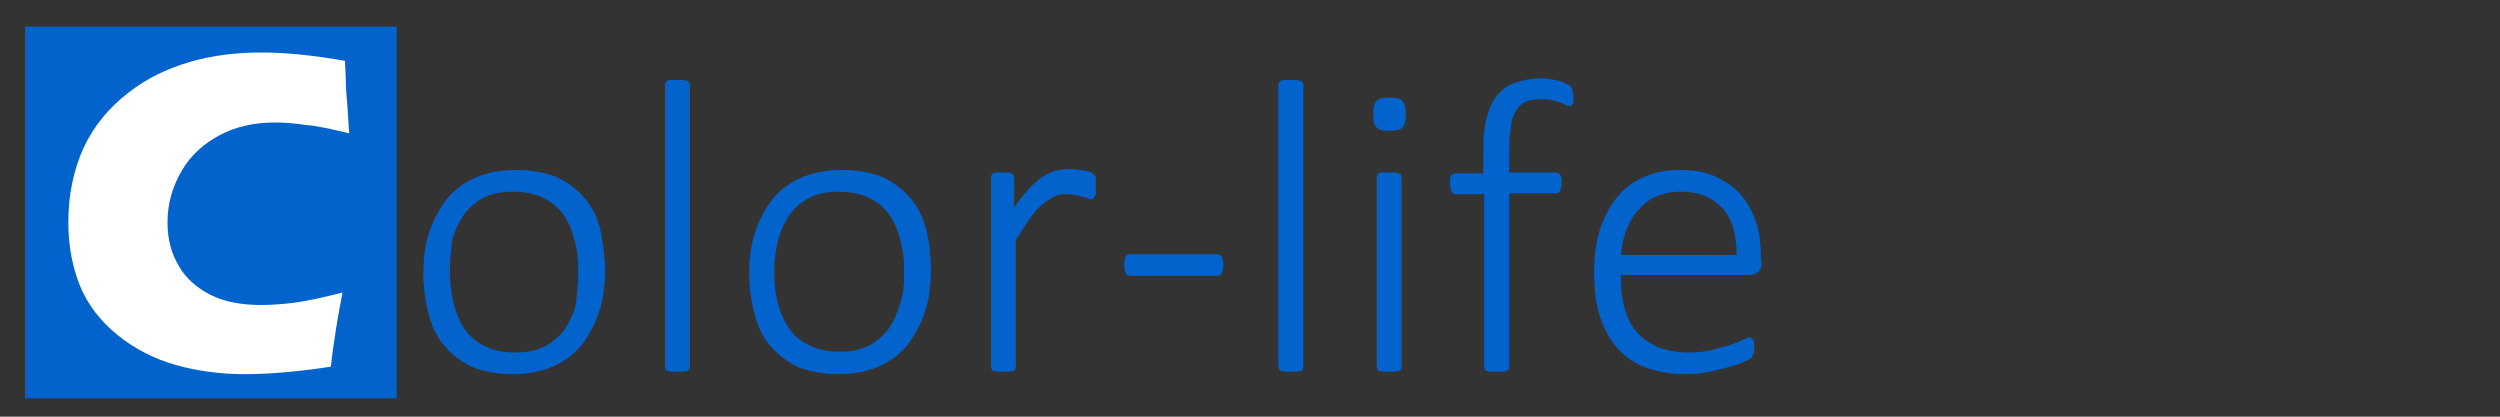 <?xml version="1.0" encoding="utf-8"?>
<!-- Generator: Adobe Illustrator 24.0.0, SVG Export Plug-In . SVG Version: 6.00 Build 0)  -->
<svg version="1.1" id="图层_1" xmlns="http://www.w3.org/2000/svg" xmlns:xlink="http://www.w3.org/1999/xlink" x="0px" y="0px"
	 viewBox="0 0 300 50" style="enable-background:new 0 0 300 50;" xml:space="preserve">
<rect x="0" y="0" width="300" height="50" fill="#333333" stroke="none"/>
<style type="text/css">
	.st0{fill:#0363CD;}
	.st1{fill:#FFFFFF;}
</style>
<rect x="3" y="3.2" class="st0" width="44.6" height="44.6"/>
<g>
	<path class="st1" d="M41.1,35.1c-0.2,1.1-0.5,2.6-0.8,4.5c-0.3,1.9-0.5,3.4-0.6,4.4c-3.9,0.6-7.4,0.9-10.4,0.9
		c-2.9,0-5.7-0.4-8.2-1.1c-2.5-0.7-4.9-1.9-7-3.6c-2.1-1.7-3.6-3.7-4.5-5.9s-1.4-4.8-1.4-7.6c0-3.3,0.6-6.2,1.8-8.9
		c1.2-2.6,3-4.8,5.3-6.6s4.8-3,7.6-3.8s5.6-1.1,8.5-1.1c2.7,0,6,0.3,10,1l0.1,2.3c0,1,0.1,2.1,0.2,3.3l0.2,3.1
		c-2.1-0.5-3.8-0.9-5.2-1c-1.3-0.2-2.5-0.3-3.7-0.3c-2.5,0-4.7,0.5-6.6,1.5s-3.5,2.4-4.6,4.3c-1.1,1.9-1.7,3.9-1.7,6.2
		c0,2.1,0.5,3.8,1.4,5.3c0.9,1.5,2.2,2.6,3.8,3.4c1.6,0.8,3.6,1.2,6,1.2c1.3,0,2.7-0.1,4.2-0.3C36.9,36.1,38.8,35.7,41.1,35.1z"/>
</g>
<g>
	<path class="st0" d="M72.6,32.4c0,1.8-0.2,3.5-0.7,5c-0.5,1.5-1.2,2.8-2.1,4c-0.9,1.1-2.1,2-3.5,2.6c-1.4,0.6-3,0.9-4.8,0.9
		c-1.8,0-3.3-0.3-4.7-0.8c-1.3-0.6-2.4-1.4-3.3-2.4c-0.9-1-1.6-2.3-2-3.8c-0.4-1.5-0.7-3.2-0.7-5c0-1.8,0.2-3.5,0.7-5
		c0.5-1.5,1.2-2.8,2.1-4c0.9-1.1,2.1-2,3.5-2.6c1.4-0.6,3-0.9,4.9-0.9c1.8,0,3.3,0.3,4.7,0.8c1.3,0.6,2.4,1.4,3.3,2.4
		c0.9,1,1.6,2.3,2,3.8C72.3,28.9,72.6,30.6,72.6,32.4z M69.4,32.7c0-1.3-0.1-2.5-0.4-3.7c-0.3-1.2-0.7-2.2-1.3-3.1
		c-0.6-0.9-1.4-1.6-2.4-2.1c-1-0.5-2.2-0.8-3.7-0.8c-1.4,0-2.5,0.2-3.5,0.7c-1,0.5-1.8,1.2-2.4,2c-0.6,0.9-1.1,1.9-1.4,3
		C54.1,30,54,31.2,54,32.6c0,1.3,0.1,2.5,0.4,3.7c0.3,1.2,0.7,2.2,1.3,3.1c0.6,0.9,1.4,1.6,2.4,2.1c1,0.5,2.2,0.8,3.7,0.8
		c1.4,0,2.5-0.2,3.5-0.7c1-0.5,1.8-1.2,2.4-2c0.6-0.9,1.1-1.9,1.4-3C69.2,35.4,69.4,34.1,69.4,32.7z"/>
	<path class="st0" d="M82.8,44c0,0.1,0,0.2-0.1,0.3c-0.1,0.1-0.1,0.2-0.2,0.2c-0.1,0-0.3,0.1-0.5,0.1c-0.2,0-0.4,0-0.7,0
		c-0.3,0-0.5,0-0.7,0c-0.2,0-0.3-0.1-0.5-0.1c-0.1,0-0.2-0.1-0.2-0.2c0-0.1-0.1-0.2-0.1-0.3V10.2c0-0.1,0-0.2,0.1-0.3
		c0-0.1,0.1-0.2,0.2-0.2c0.1-0.1,0.3-0.1,0.5-0.1c0.2,0,0.4,0,0.7,0c0.3,0,0.5,0,0.7,0c0.2,0,0.3,0.1,0.5,0.1
		c0.1,0.1,0.2,0.1,0.2,0.2c0,0.1,0.1,0.2,0.1,0.3V44z"/>
	<path class="st0" d="M111.7,32.4c0,1.8-0.2,3.5-0.7,5c-0.5,1.5-1.2,2.8-2.1,4c-0.9,1.1-2.1,2-3.5,2.6c-1.4,0.6-3,0.9-4.8,0.9
		c-1.8,0-3.3-0.3-4.7-0.8c-1.3-0.6-2.4-1.4-3.3-2.4c-0.9-1-1.6-2.3-2-3.8c-0.4-1.5-0.7-3.2-0.7-5c0-1.8,0.2-3.5,0.7-5
		c0.5-1.5,1.2-2.8,2.1-4c0.9-1.1,2.1-2,3.5-2.6c1.4-0.6,3-0.9,4.9-0.9c1.8,0,3.3,0.3,4.7,0.8c1.3,0.6,2.4,1.4,3.3,2.4
		c0.9,1,1.6,2.3,2,3.8C111.5,28.9,111.7,30.6,111.7,32.4z M108.5,32.7c0-1.3-0.1-2.5-0.4-3.7c-0.3-1.2-0.7-2.2-1.3-3.1
		c-0.6-0.9-1.4-1.6-2.4-2.1c-1-0.5-2.2-0.8-3.7-0.8c-1.4,0-2.5,0.2-3.5,0.7c-1,0.5-1.8,1.2-2.4,2c-0.6,0.9-1.1,1.9-1.4,3
		c-0.3,1.2-0.5,2.4-0.5,3.8c0,1.3,0.1,2.5,0.4,3.7c0.3,1.2,0.7,2.2,1.3,3.1c0.6,0.9,1.4,1.6,2.4,2.1c1,0.5,2.2,0.8,3.7,0.8
		c1.4,0,2.5-0.2,3.5-0.7c1-0.5,1.8-1.2,2.4-2c0.6-0.9,1.1-1.9,1.4-3C108.4,35.4,108.5,34.1,108.5,32.7z"/>
	<path class="st0" d="M131.5,22.5c0,0.3,0,0.5,0,0.6c0,0.2,0,0.3-0.1,0.4c0,0.1-0.1,0.2-0.2,0.3c-0.1,0.1-0.1,0.1-0.2,0.1
		c-0.2,0-0.3,0-0.5-0.1c-0.2-0.1-0.4-0.2-0.7-0.2c-0.3-0.1-0.6-0.2-0.9-0.2c-0.3-0.1-0.7-0.1-1.1-0.1c-0.5,0-0.9,0.1-1.3,0.3
		c-0.4,0.2-0.9,0.5-1.4,0.9c-0.5,0.4-1,1-1.5,1.7c-0.5,0.7-1.1,1.6-1.7,2.6V44c0,0.1,0,0.2-0.1,0.3c0,0.1-0.1,0.2-0.2,0.2
		c-0.1,0-0.3,0.1-0.5,0.1c-0.2,0-0.4,0-0.7,0c-0.3,0-0.5,0-0.7,0c-0.2,0-0.3-0.1-0.5-0.1s-0.2-0.1-0.2-0.2c0-0.1-0.1-0.2-0.1-0.3
		V21.3c0-0.1,0-0.2,0.1-0.3c0-0.1,0.1-0.2,0.2-0.2c0.1-0.1,0.3-0.1,0.4-0.1s0.4,0,0.7,0c0.3,0,0.5,0,0.7,0s0.3,0.1,0.4,0.1
		c0.1,0.1,0.2,0.1,0.2,0.2c0,0.1,0.1,0.2,0.1,0.3v3.6c0.7-1,1.3-1.7,1.8-2.3c0.6-0.6,1.1-1,1.6-1.4c0.5-0.3,1-0.5,1.5-0.7
		c0.5-0.1,1-0.2,1.5-0.2c0.2,0,0.5,0,0.8,0c0.3,0,0.6,0.1,0.9,0.1c0.3,0.1,0.6,0.1,0.9,0.2c0.3,0.1,0.4,0.2,0.5,0.3
		c0.1,0.1,0.2,0.1,0.2,0.2c0,0.1,0.1,0.1,0.1,0.2c0,0.1,0,0.2,0,0.4C131.5,22,131.5,22.2,131.5,22.5z"/>
	<path class="st0" d="M146.8,31.8c0,0.5-0.1,0.8-0.2,1c-0.1,0.2-0.3,0.3-0.5,0.3h-10.5c-0.2,0-0.4-0.1-0.5-0.3
		c-0.1-0.2-0.2-0.5-0.2-1c0-0.5,0.1-0.8,0.2-1c0.1-0.2,0.3-0.3,0.5-0.3h10.5c0.1,0,0.2,0,0.3,0.1c0.1,0,0.2,0.1,0.2,0.2
		c0.1,0.1,0.1,0.2,0.1,0.4C146.8,31.4,146.8,31.6,146.8,31.8z"/>
	<path class="st0" d="M156.4,44c0,0.1,0,0.2-0.1,0.3c0,0.1-0.1,0.2-0.2,0.2c-0.1,0-0.3,0.1-0.5,0.1c-0.2,0-0.4,0-0.7,0
		c-0.3,0-0.5,0-0.7,0c-0.2,0-0.3-0.1-0.5-0.1c-0.1,0-0.2-0.1-0.2-0.2c0-0.1-0.1-0.2-0.1-0.3V10.2c0-0.1,0-0.2,0.1-0.3
		c0-0.1,0.1-0.2,0.2-0.2c0.1-0.1,0.3-0.1,0.5-0.1c0.2,0,0.4,0,0.7,0c0.3,0,0.5,0,0.7,0c0.2,0,0.3,0.1,0.5,0.1
		c0.1,0.1,0.2,0.1,0.2,0.2c0.1,0.1,0.1,0.2,0.1,0.3V44z"/>
	<path class="st0" d="M168.7,13.7c0,0.8-0.1,1.3-0.4,1.6c-0.3,0.3-0.8,0.4-1.6,0.4c-0.7,0-1.2-0.1-1.5-0.4c-0.3-0.3-0.4-0.8-0.4-1.6
		c0-0.8,0.1-1.3,0.4-1.6c0.3-0.3,0.8-0.4,1.6-0.4c0.7,0,1.2,0.1,1.5,0.4C168.5,12.3,168.7,12.9,168.7,13.7z M168.2,44
		c0,0.1,0,0.2-0.1,0.3c0,0.1-0.1,0.2-0.2,0.2c-0.1,0-0.3,0.1-0.5,0.1c-0.2,0-0.4,0-0.7,0c-0.3,0-0.5,0-0.7,0c-0.2,0-0.3-0.1-0.5-0.1
		s-0.2-0.1-0.2-0.2c0-0.1-0.1-0.2-0.1-0.3V21.3c0-0.1,0-0.2,0.1-0.3c0-0.1,0.1-0.2,0.2-0.2c0.1-0.1,0.3-0.1,0.5-0.1
		c0.2,0,0.4,0,0.7,0c0.3,0,0.5,0,0.7,0s0.3,0.1,0.5,0.1c0.1,0.1,0.2,0.1,0.2,0.2c0.1,0.1,0.1,0.2,0.1,0.3V44z"/>
	<path class="st0" d="M188.8,11.6c0,0.2,0,0.4,0,0.6c0,0.1-0.1,0.3-0.1,0.3c0,0.1-0.1,0.1-0.1,0.2c-0.1,0-0.1,0-0.2,0
		c-0.1,0-0.3,0-0.5-0.1c-0.2-0.1-0.4-0.2-0.7-0.3c-0.3-0.1-0.6-0.2-1-0.3c-0.4-0.1-0.8-0.1-1.3-0.1c-0.7,0-1.3,0.1-1.8,0.3
		s-0.9,0.6-1.2,1.1c-0.3,0.5-0.5,1.1-0.6,1.9c-0.1,0.8-0.2,1.7-0.2,2.8v2.7h5.6c0.1,0,0.2,0,0.3,0.1c0.1,0,0.2,0.1,0.2,0.2
		c0.1,0.1,0.1,0.2,0.2,0.4c0,0.2,0,0.3,0,0.6c0,0.4-0.1,0.7-0.2,0.9c-0.1,0.2-0.3,0.3-0.5,0.3h-5.6V44c0,0.1,0,0.2-0.1,0.3
		c-0.1,0.1-0.1,0.2-0.2,0.2c-0.1,0-0.3,0.1-0.5,0.1c-0.2,0-0.4,0-0.7,0c-0.3,0-0.5,0-0.7,0c-0.2,0-0.3-0.1-0.5-0.1s-0.2-0.1-0.2-0.2
		c0-0.1-0.1-0.2-0.1-0.3V23.3h-3.4c-0.2,0-0.4-0.1-0.5-0.3s-0.2-0.5-0.2-0.9c0-0.2,0-0.4,0-0.6c0-0.2,0.1-0.3,0.1-0.4
		c0.1-0.1,0.1-0.2,0.2-0.2c0.1,0,0.2-0.1,0.3-0.1h3.4v-2.6c0-1.6,0.1-2.9,0.4-4.1c0.3-1.1,0.7-2,1.3-2.7c0.6-0.7,1.3-1.2,2.2-1.5
		c0.9-0.3,1.9-0.5,3-0.5c0.6,0,1.1,0.1,1.7,0.2c0.5,0.1,0.9,0.2,1.2,0.4c0.3,0.1,0.5,0.2,0.6,0.3c0.1,0.1,0.2,0.2,0.2,0.3
		c0.1,0.1,0.1,0.3,0.1,0.5C188.8,11.2,188.8,11.4,188.8,11.6z"/>
	<path class="st0" d="M211.4,31.5c0,0.6-0.2,1-0.5,1.2c-0.3,0.2-0.6,0.3-0.9,0.3h-15.5c0,1.4,0.1,2.7,0.4,3.8
		c0.3,1.1,0.7,2.1,1.4,2.9c0.6,0.8,1.5,1.4,2.5,1.9c1,0.4,2.3,0.7,3.8,0.7c1.1,0,2-0.1,2.8-0.3c0.8-0.2,1.6-0.4,2.2-0.6
		c0.6-0.2,1.1-0.4,1.5-0.6c0.4-0.2,0.7-0.3,0.8-0.3c0.1,0,0.2,0,0.3,0.1c0.1,0,0.1,0.1,0.2,0.2c0,0.1,0.1,0.2,0.1,0.4
		c0,0.2,0,0.4,0,0.6c0,0.1,0,0.2,0,0.3c0,0.1,0,0.2-0.1,0.3c0,0.1-0.1,0.2-0.1,0.3c0,0.1-0.1,0.2-0.2,0.3c-0.1,0.1-0.3,0.2-0.8,0.4
		c-0.4,0.2-1,0.4-1.7,0.6c-0.7,0.2-1.5,0.4-2.4,0.6c-0.9,0.2-1.9,0.3-3,0.3c-1.8,0-3.3-0.3-4.7-0.8c-1.4-0.5-2.5-1.3-3.4-2.3
		c-0.9-1-1.6-2.3-2.1-3.8c-0.5-1.5-0.7-3.3-0.7-5.3c0-1.9,0.2-3.6,0.7-5.2c0.5-1.5,1.2-2.8,2.1-3.9c0.9-1.1,2-1.9,3.3-2.4
		c1.3-0.6,2.7-0.8,4.3-0.8c1.7,0,3.2,0.3,4.4,0.9s2.2,1.3,3,2.3c0.8,1,1.3,2.1,1.7,3.3c0.4,1.3,0.5,2.6,0.5,4V31.5z M208.4,30.6
		c0-2.4-0.5-4.3-1.7-5.6s-2.8-2-5-2c-1.1,0-2.1,0.2-3,0.6c-0.9,0.4-1.6,1-2.2,1.7c-0.6,0.7-1,1.5-1.4,2.4c-0.3,0.9-0.5,1.9-0.6,2.9
		H208.4z"/>
</g>
</svg>
